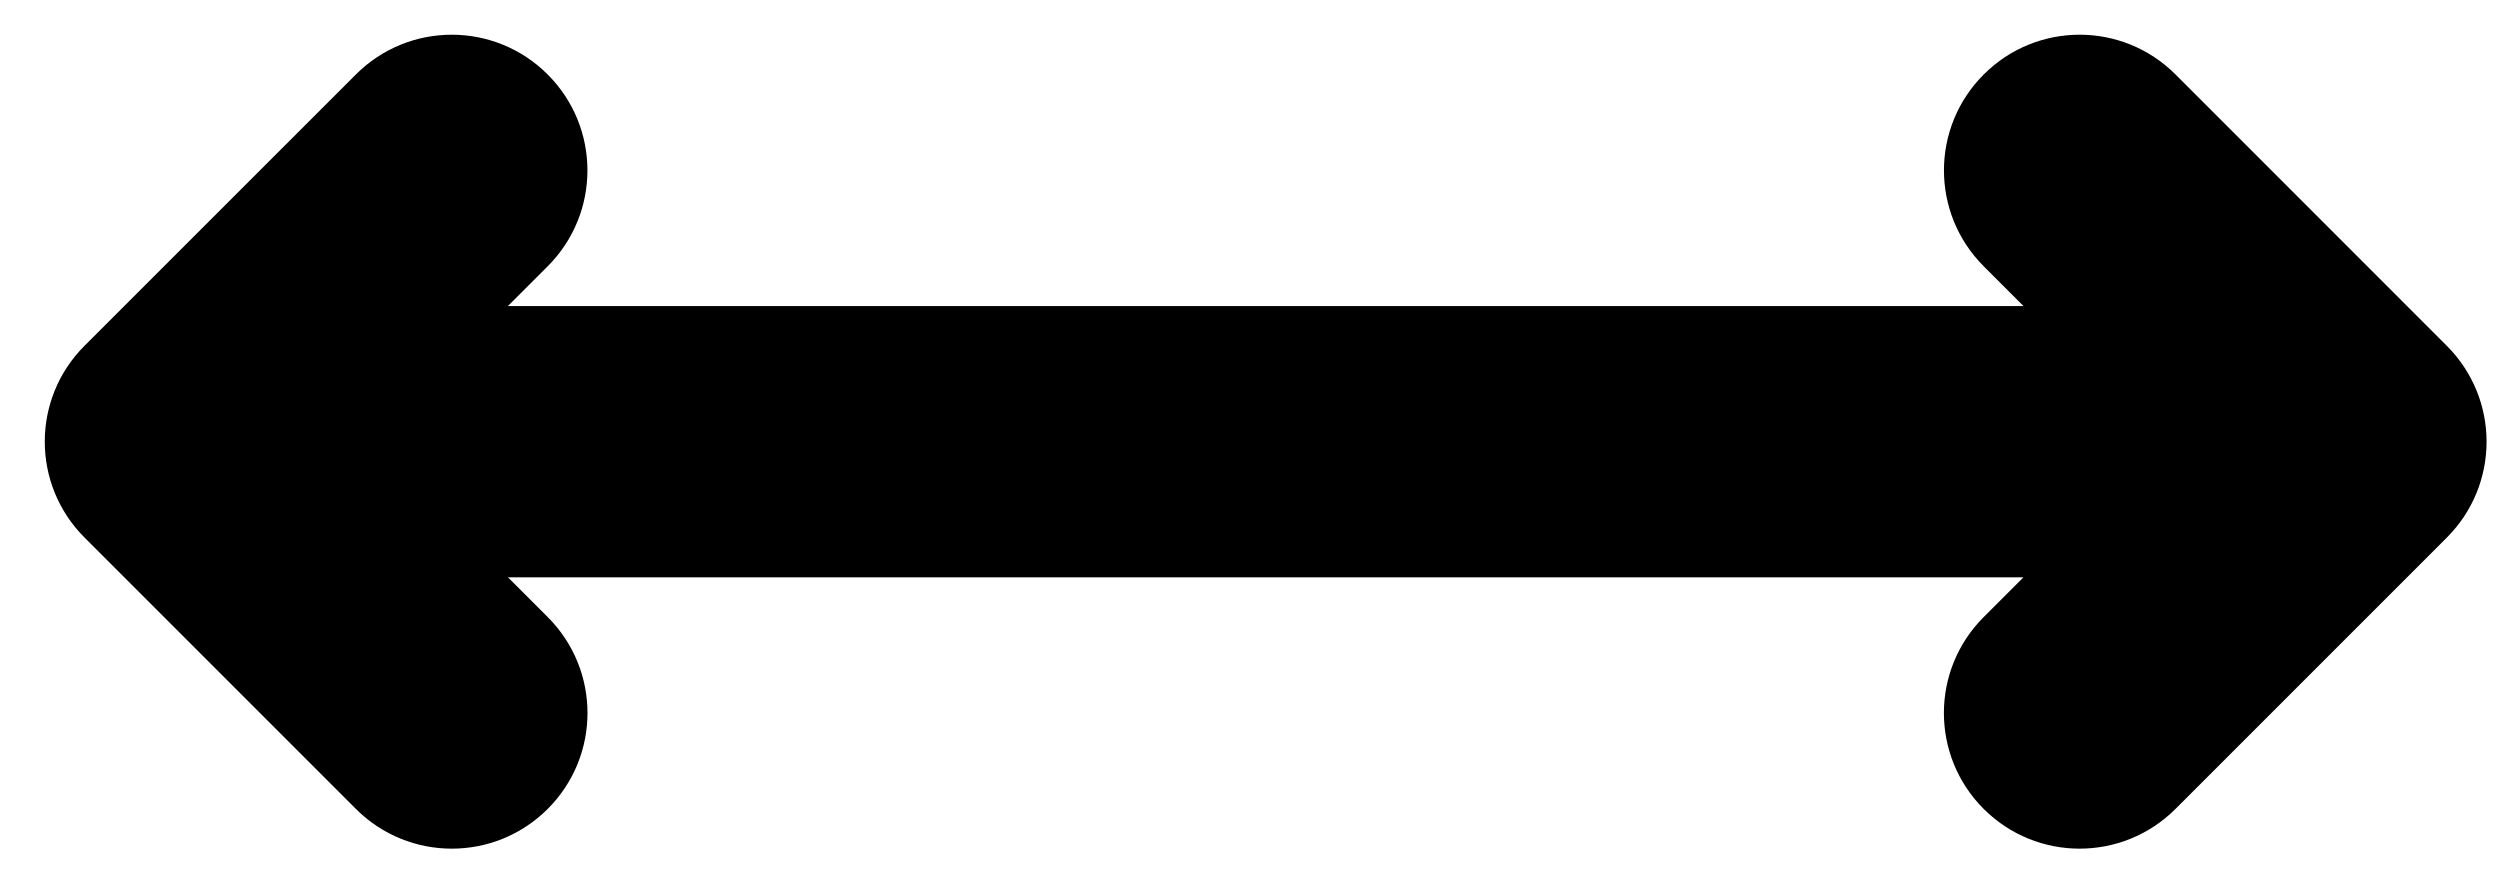 <svg xmlns="http://www.w3.org/2000/svg" width="43" height="15" xmlns:v="https://vecta.io/nano"><path d="M37.419 1.281c-.912-.912-2.387-.912-3.299 0s-.912 2.387 0 3.299l.684.684H8.736l.684-.684c.912-.912.912-2.387 0-3.299s-2.387-.912-3.299 0L1.454 5.947c-.912.912-.912 2.387 0 3.299L6.121 13.913c.455.455 1.052.684 1.65.684s1.195-.229 1.65-.684c.912-.912.912-2.387 0-3.299l-.684-.684H34.803l-.684.684c-.912.912-.912 2.387 0 3.299.455.455 1.052.684 1.65.684s1.195-.229 1.65-.684l4.666-4.666c.912-.912.912-2.387 0-3.299L37.419 1.281z"/></svg>